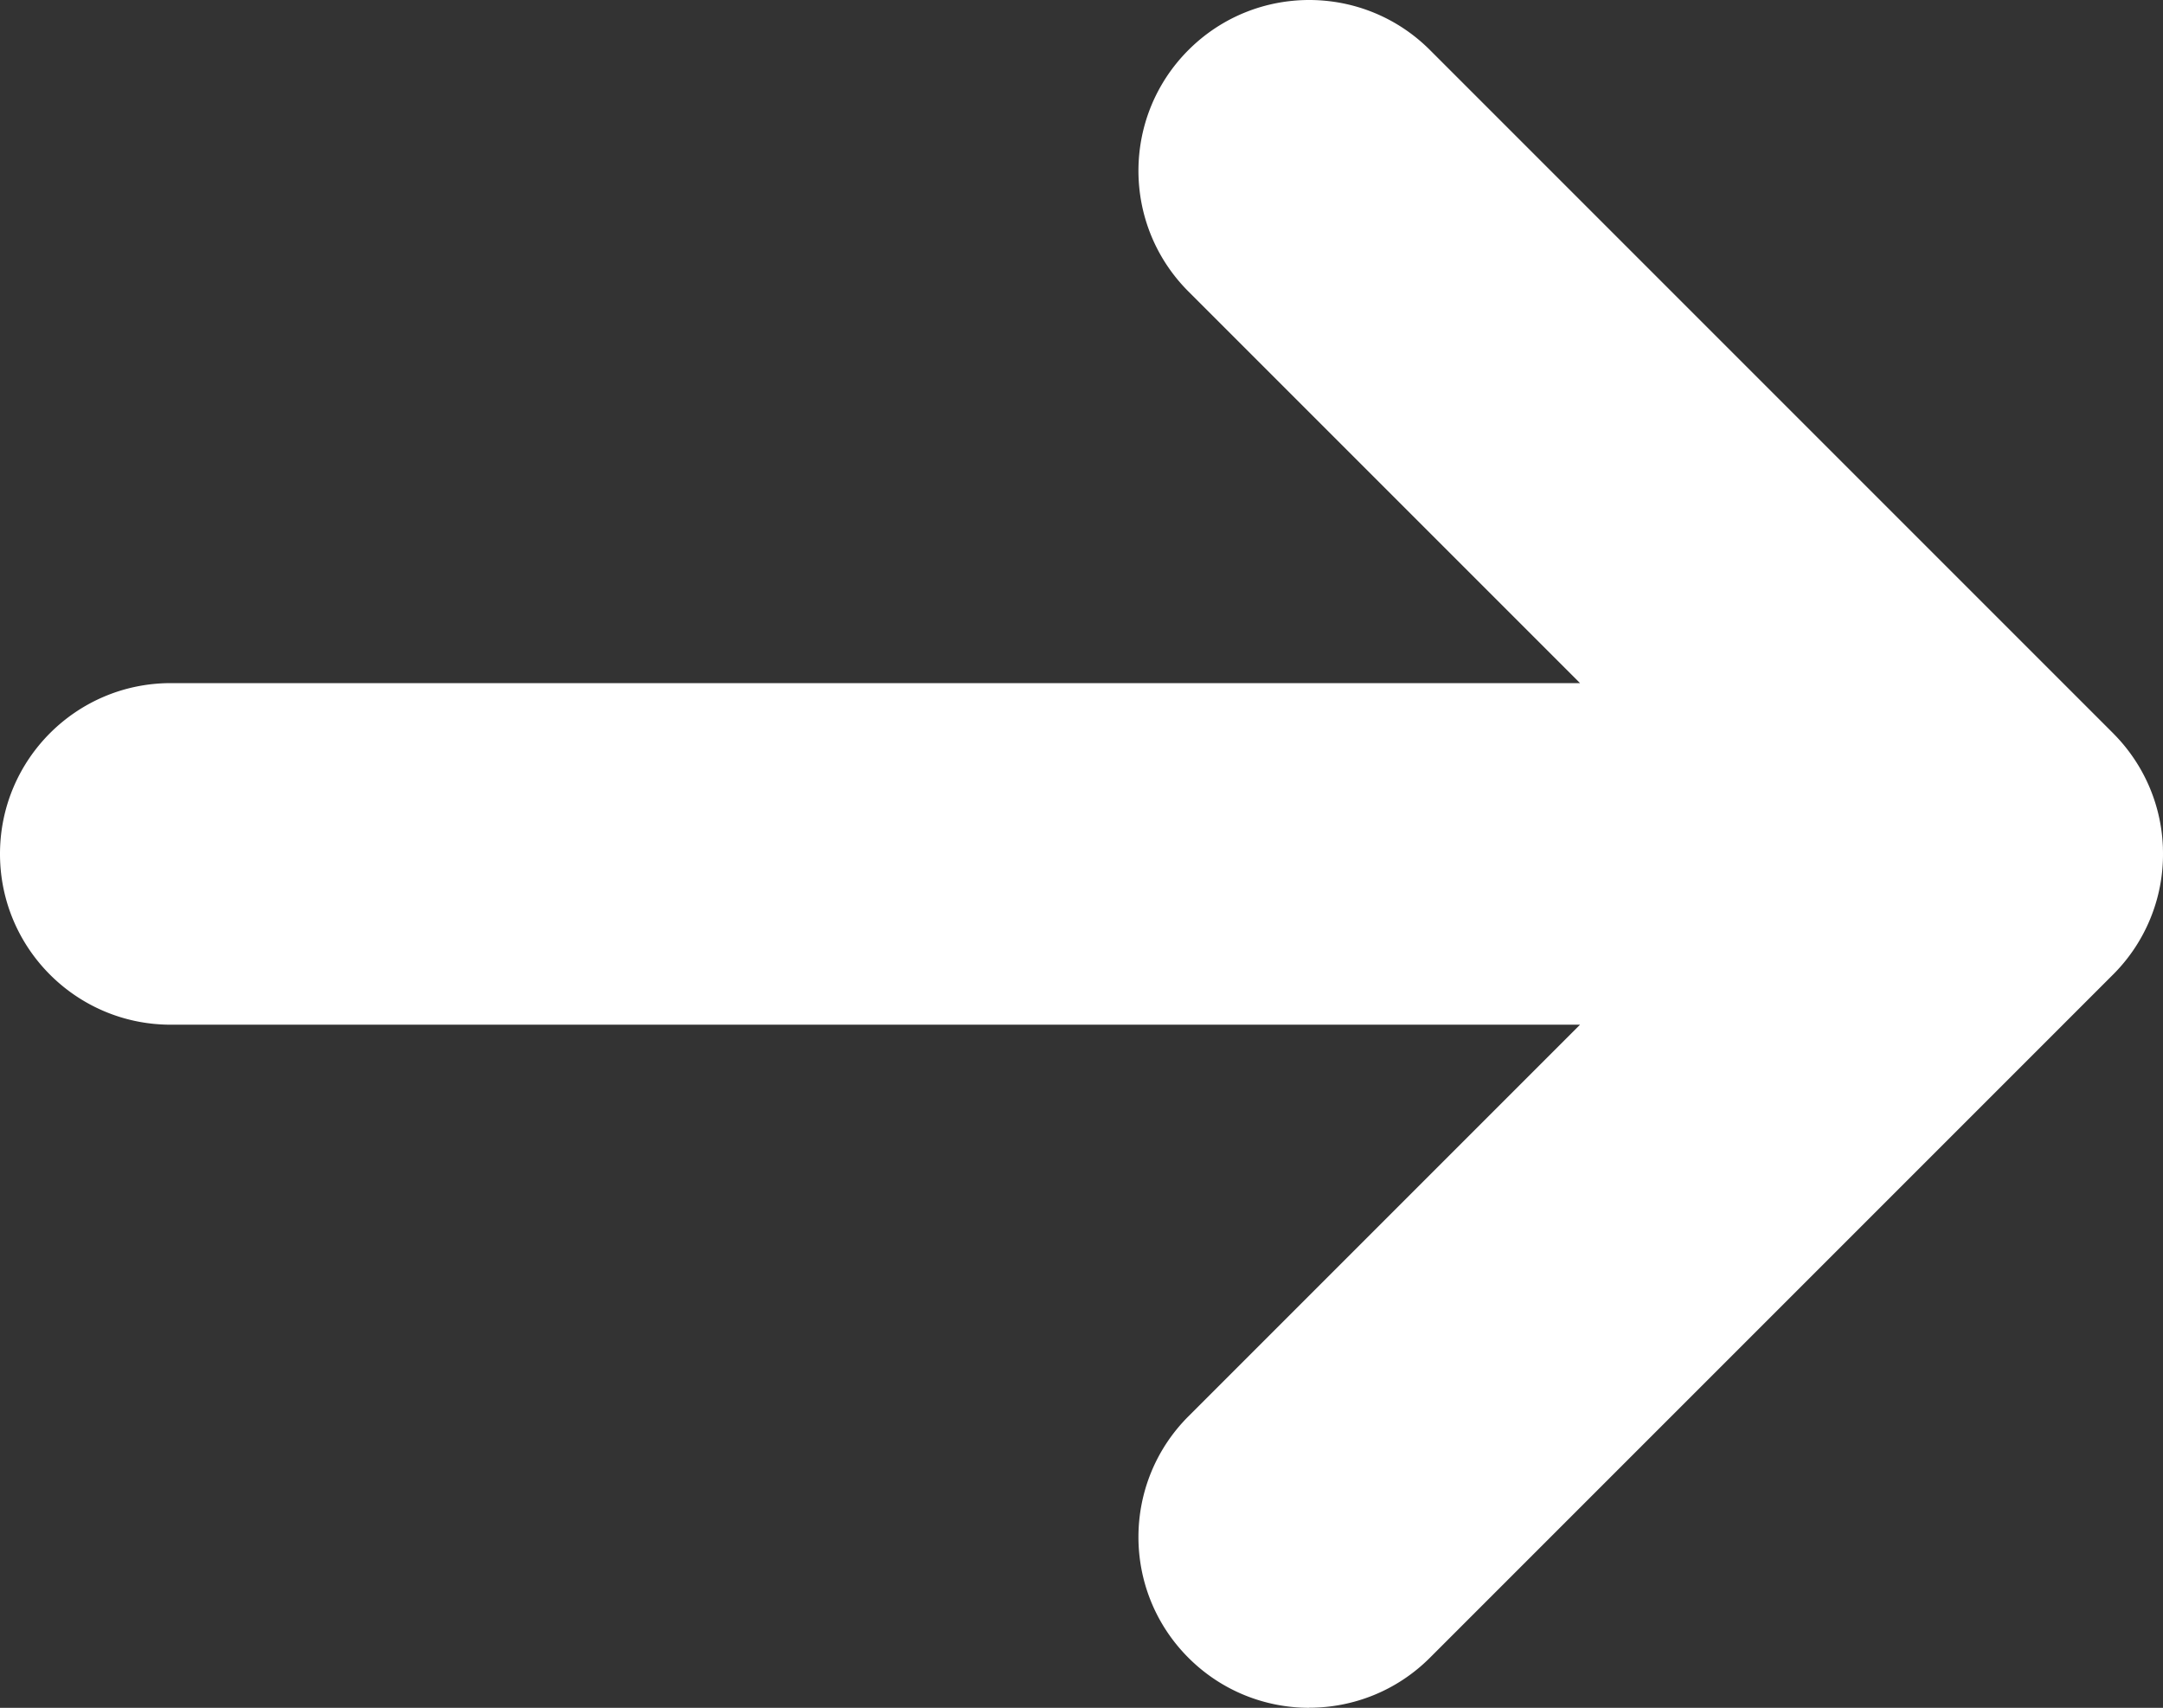 <?xml version="1.0" encoding="UTF-8"?>
<svg data-bbox="0 0 505.98 399.48" viewBox="0 0 505.98 399.48" xmlns="http://www.w3.org/2000/svg" data-type="color">
    <rect x="0" y="0" width="505.98" height="399.48" fill="#333333" stroke="none"/>
    <g>
        <path d="M306.26 399.48c-10.22 0-20.45-3.9-28.25-11.7-15.6-15.6-15.6-40.89 0-56.49l91.6-91.6H39.95C17.89 239.69 0 221.81 0 199.74s17.88-39.95 39.95-39.95h329.66l-91.6-91.6c-15.6-15.6-15.6-40.89 0-56.49s40.89-15.6 56.49 0l159.79 159.79c.06.06.12.12.17.18l.02.02.15.15.05.05s.07.08.11.12c.02.03.05.05.08.08l.02.02a39.9 39.9 0 0 1 8.13 12.49c0 .02.02.04.02.06s.02.05.03.07c1.71 4.21 2.72 8.77 2.89 13.55v.2c.02.42.02.84.02 1.26s0 .84-.02 1.26v.2c-.17 4.77-1.18 9.34-2.89 13.54-.01.02-.02.05-.03.07 0 .02-.02.04-.02.06a39.8 39.8 0 0 1-8.13 12.49l-.02.02-.08.08s-.08.08-.11.12l-.05.05-.15.15-.02.02-.17.17L334.5 387.76c-7.8 7.8-18.02 11.7-28.25 11.7v.02Z" fill="#ffffff" data-color="1"/>
    </g>
</svg>
